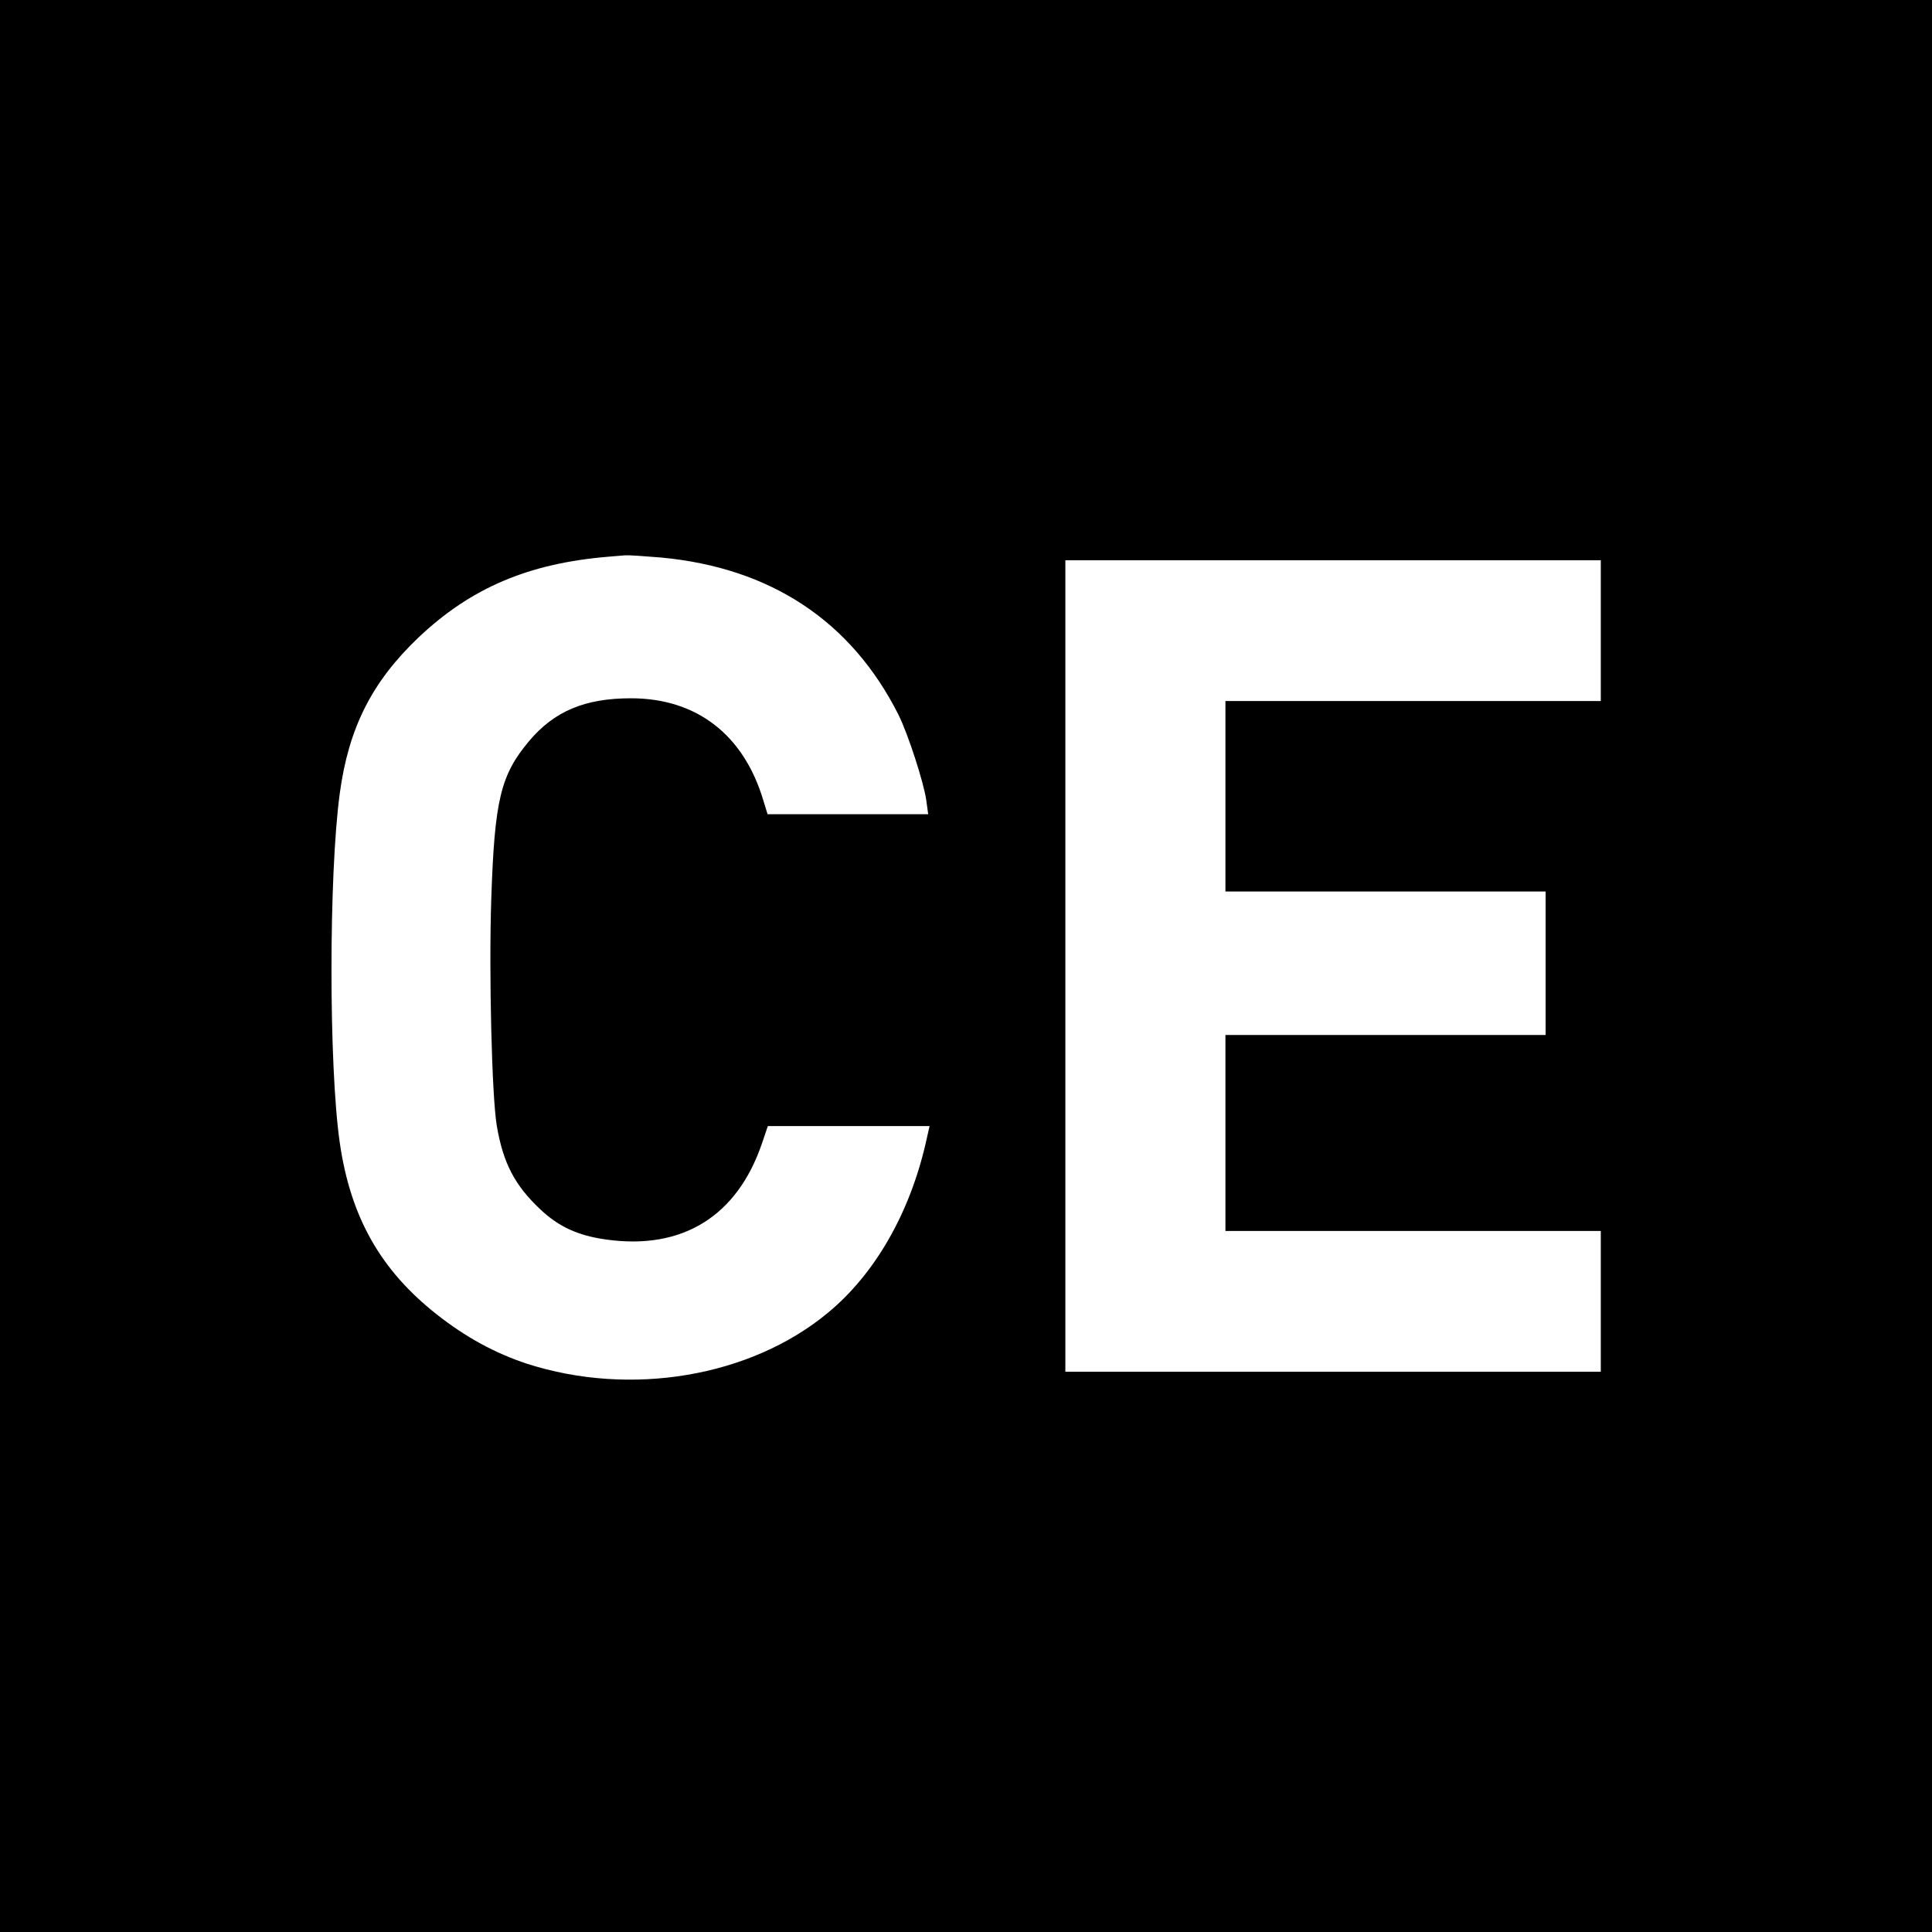 <?xml version="1.0" standalone="no"?>
<!DOCTYPE svg PUBLIC "-//W3C//DTD SVG 20010904//EN"
 "http://www.w3.org/TR/2001/REC-SVG-20010904/DTD/svg10.dtd">
<svg version="1.0" xmlns="http://www.w3.org/2000/svg"
 width="700pt" height="700pt" viewBox="0 0 700 700"
 preserveAspectRatio="xMidYMid meet">
<g transform="translate(0,700) scale(0.1,-0.1)"
fill="#000000" stroke="none">
<path d="M0 3500 l0 -3500 3500 0 3500 0 0 3500 0 3500 -3500 0 -3500 0 0
-3500z m2395 1480 c397 -37 689 -230 860 -569 35 -70 92 -246 101 -310 l7 -51
-291 0 -291 0 -15 49 c-71 239 -242 371 -480 371 -167 0 -278 -47 -369 -155
-103 -123 -125 -212 -137 -571 -9 -269 2 -717 20 -823 23 -136 66 -217 159
-304 66 -62 136 -94 237 -108 276 -39 475 84 565 349 l21 62 293 0 293 0 -14
-62 c-59 -256 -185 -475 -355 -615 -280 -232 -714 -305 -1090 -184 -115 38
-222 96 -327 179 -203 160 -312 352 -351 622 -40 277 -40 970 0 1265 32 238
117 405 285 565 190 180 399 269 689 293 22 2 49 4 60 5 11 1 70 -3 130 -8z
m3405 -265 l0 -255 -680 0 -680 0 0 -345 0 -345 580 0 580 0 0 -260 0 -260
-580 0 -580 0 0 -355 0 -355 680 0 680 0 0 -255 0 -255 -970 0 -970 0 0 1470
0 1470 970 0 970 0 0 -255z"/>
</g>
</svg>
